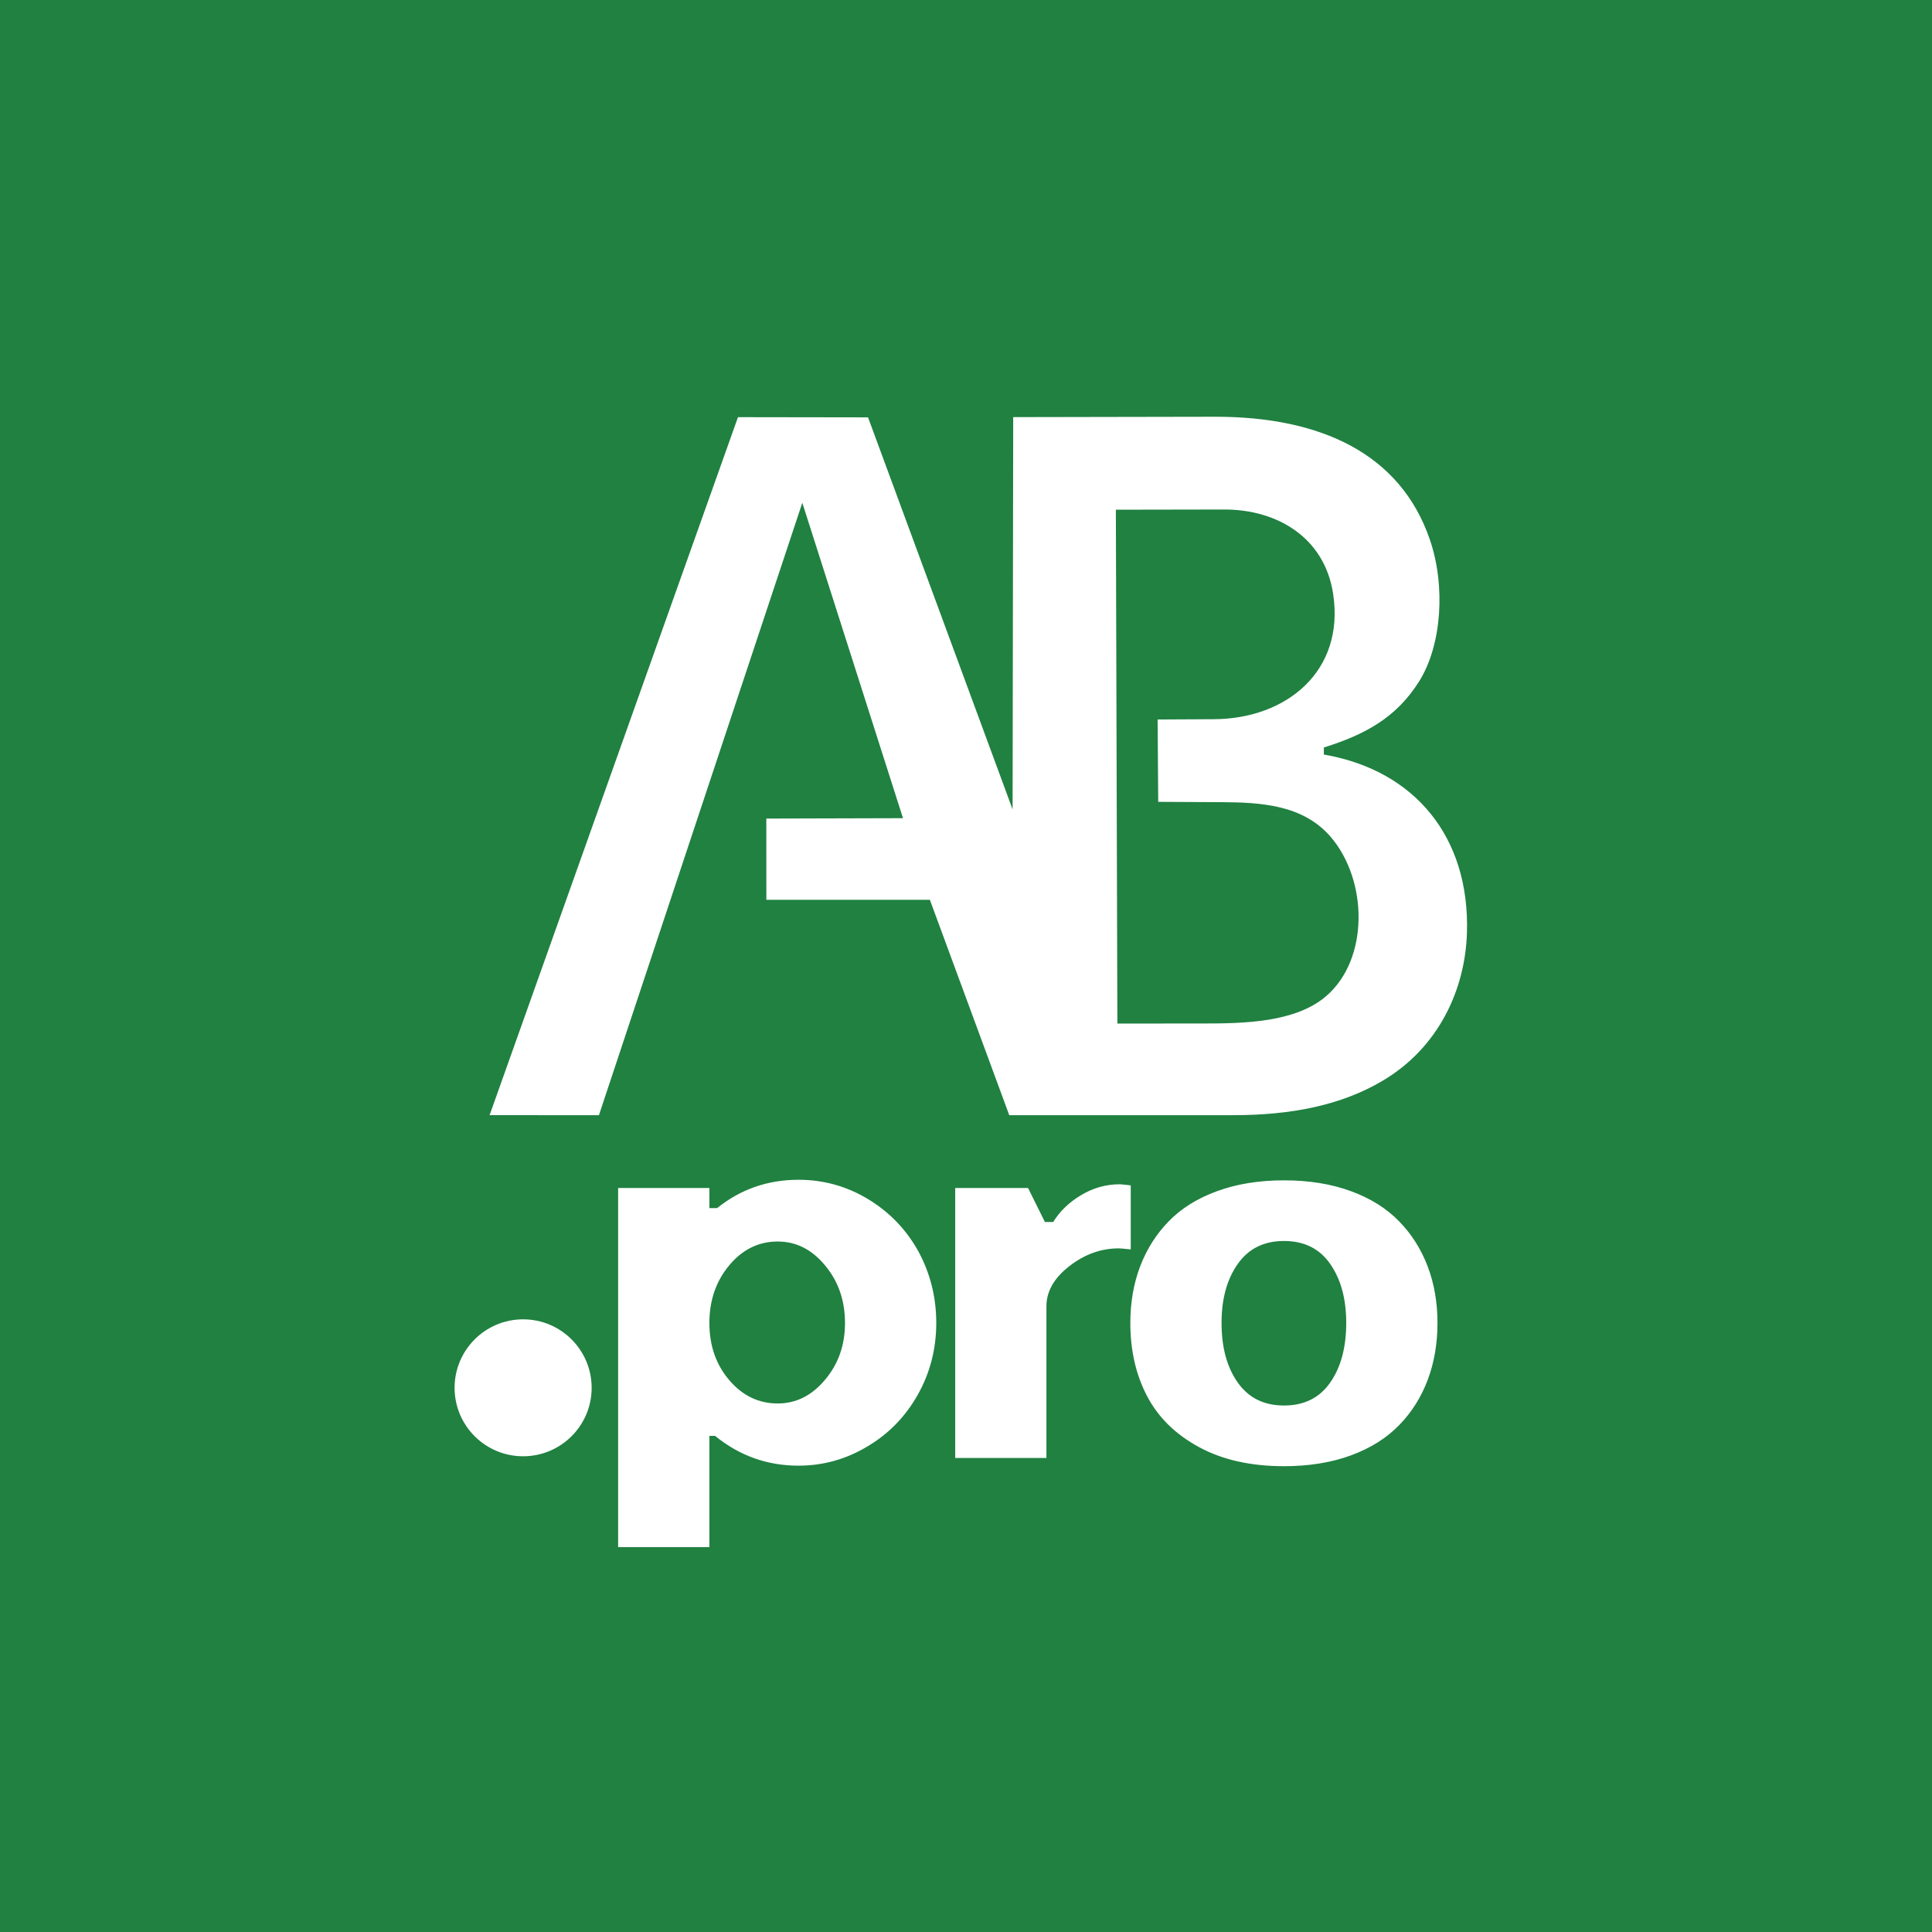 <?xml version="1.0" encoding="UTF-8"?> <svg xmlns="http://www.w3.org/2000/svg" width="51" height="51" viewBox="0 0 51 51" fill="none"><rect width="51" height="51" fill="#208141"></rect><path d="M16.317 31.36H18.726V31.89H18.931C19.551 31.393 20.267 31.143 21.08 31.143C21.736 31.143 22.347 31.312 22.912 31.652C23.474 31.992 23.919 32.45 24.241 33.03C24.556 33.609 24.715 34.242 24.715 34.923C24.715 35.605 24.553 36.235 24.231 36.81C23.909 37.385 23.469 37.841 22.912 38.174C22.342 38.519 21.731 38.69 21.08 38.69C20.253 38.69 19.52 38.428 18.875 37.903H18.726V40.84H16.317V31.36ZM13.809 34.827C14.808 34.827 15.618 35.637 15.618 36.635C15.618 37.633 14.808 38.442 13.809 38.442C12.81 38.442 12 37.633 12 36.635C12 35.637 12.81 34.827 13.809 34.827ZM19.253 33.398C18.902 33.816 18.726 34.325 18.726 34.923C18.726 35.522 18.902 36.026 19.253 36.435C19.601 36.843 20.027 37.048 20.529 37.048C21.015 37.048 21.431 36.839 21.779 36.423C22.13 36.007 22.306 35.508 22.306 34.923C22.306 34.33 22.13 33.824 21.779 33.403C21.431 32.982 21.015 32.773 20.529 32.773C20.027 32.773 19.601 32.982 19.253 33.398ZM25.215 38.487V31.36H27.138L27.583 32.258H27.801C27.979 31.97 28.227 31.733 28.544 31.545C28.862 31.355 29.201 31.262 29.561 31.262C29.585 31.262 29.681 31.272 29.849 31.291V32.982C29.681 32.963 29.575 32.954 29.532 32.954C29.064 32.954 28.628 33.111 28.227 33.424C27.825 33.736 27.623 34.09 27.623 34.484V38.487H25.215ZM29.838 34.923C29.838 34.384 29.924 33.888 30.095 33.434C30.268 32.98 30.518 32.581 30.85 32.241C31.181 31.899 31.607 31.633 32.129 31.443C32.648 31.253 33.239 31.158 33.895 31.158C34.552 31.158 35.141 31.253 35.66 31.443C36.179 31.633 36.602 31.899 36.934 32.241C37.266 32.581 37.516 32.98 37.689 33.434C37.86 33.888 37.946 34.384 37.946 34.923C37.946 35.465 37.86 35.967 37.689 36.423C37.516 36.881 37.266 37.281 36.934 37.62C36.602 37.962 36.179 38.228 35.66 38.419C35.141 38.609 34.552 38.704 33.895 38.704C33.023 38.704 32.275 38.538 31.655 38.202C31.035 37.867 30.578 37.421 30.282 36.858C29.987 36.297 29.838 35.653 29.838 34.923ZM32.246 34.923C32.246 35.567 32.388 36.093 32.674 36.496C32.958 36.9 33.364 37.102 33.895 37.102C34.427 37.102 34.833 36.9 35.114 36.496C35.396 36.093 35.537 35.567 35.537 34.923C35.537 34.287 35.396 33.769 35.114 33.365C34.833 32.961 34.427 32.759 33.895 32.759C33.364 32.759 32.958 32.961 32.674 33.365C32.388 33.769 32.246 34.287 32.246 34.923Z" fill="white"></path><path fill-rule="evenodd" clip-rule="evenodd" d="M12.924 29.437L15.81 29.439L21.179 13.272L23.837 21.598L20.229 21.608L20.23 23.752L24.546 23.752L26.642 29.438H32.548C34.084 29.438 35.4 29.179 36.495 28.531C37.959 27.666 38.677 26.147 38.724 24.62C38.8 22.098 37.35 20.334 34.946 19.918L34.947 19.732C36.008 19.398 36.856 18.959 37.467 17.978C38.061 17.024 38.164 15.466 37.743 14.239C36.962 11.969 34.859 11.001 32.084 11.001L26.746 11.011L26.73 21.366L22.914 11.017L19.481 11.012L12.924 29.437ZM29.496 27.019L31.724 27.018C32.858 27.019 34.203 26.989 35.009 26.294C36.145 25.315 36.108 23.242 35.133 22.099C34.401 21.24 33.279 21.18 32.224 21.175L30.574 21.167L30.558 18.993L32.047 18.985C33.954 18.976 35.505 17.721 35.191 15.673C34.965 14.193 33.719 13.447 32.317 13.45L29.456 13.455L29.496 27.019Z" fill="white"></path></svg> 